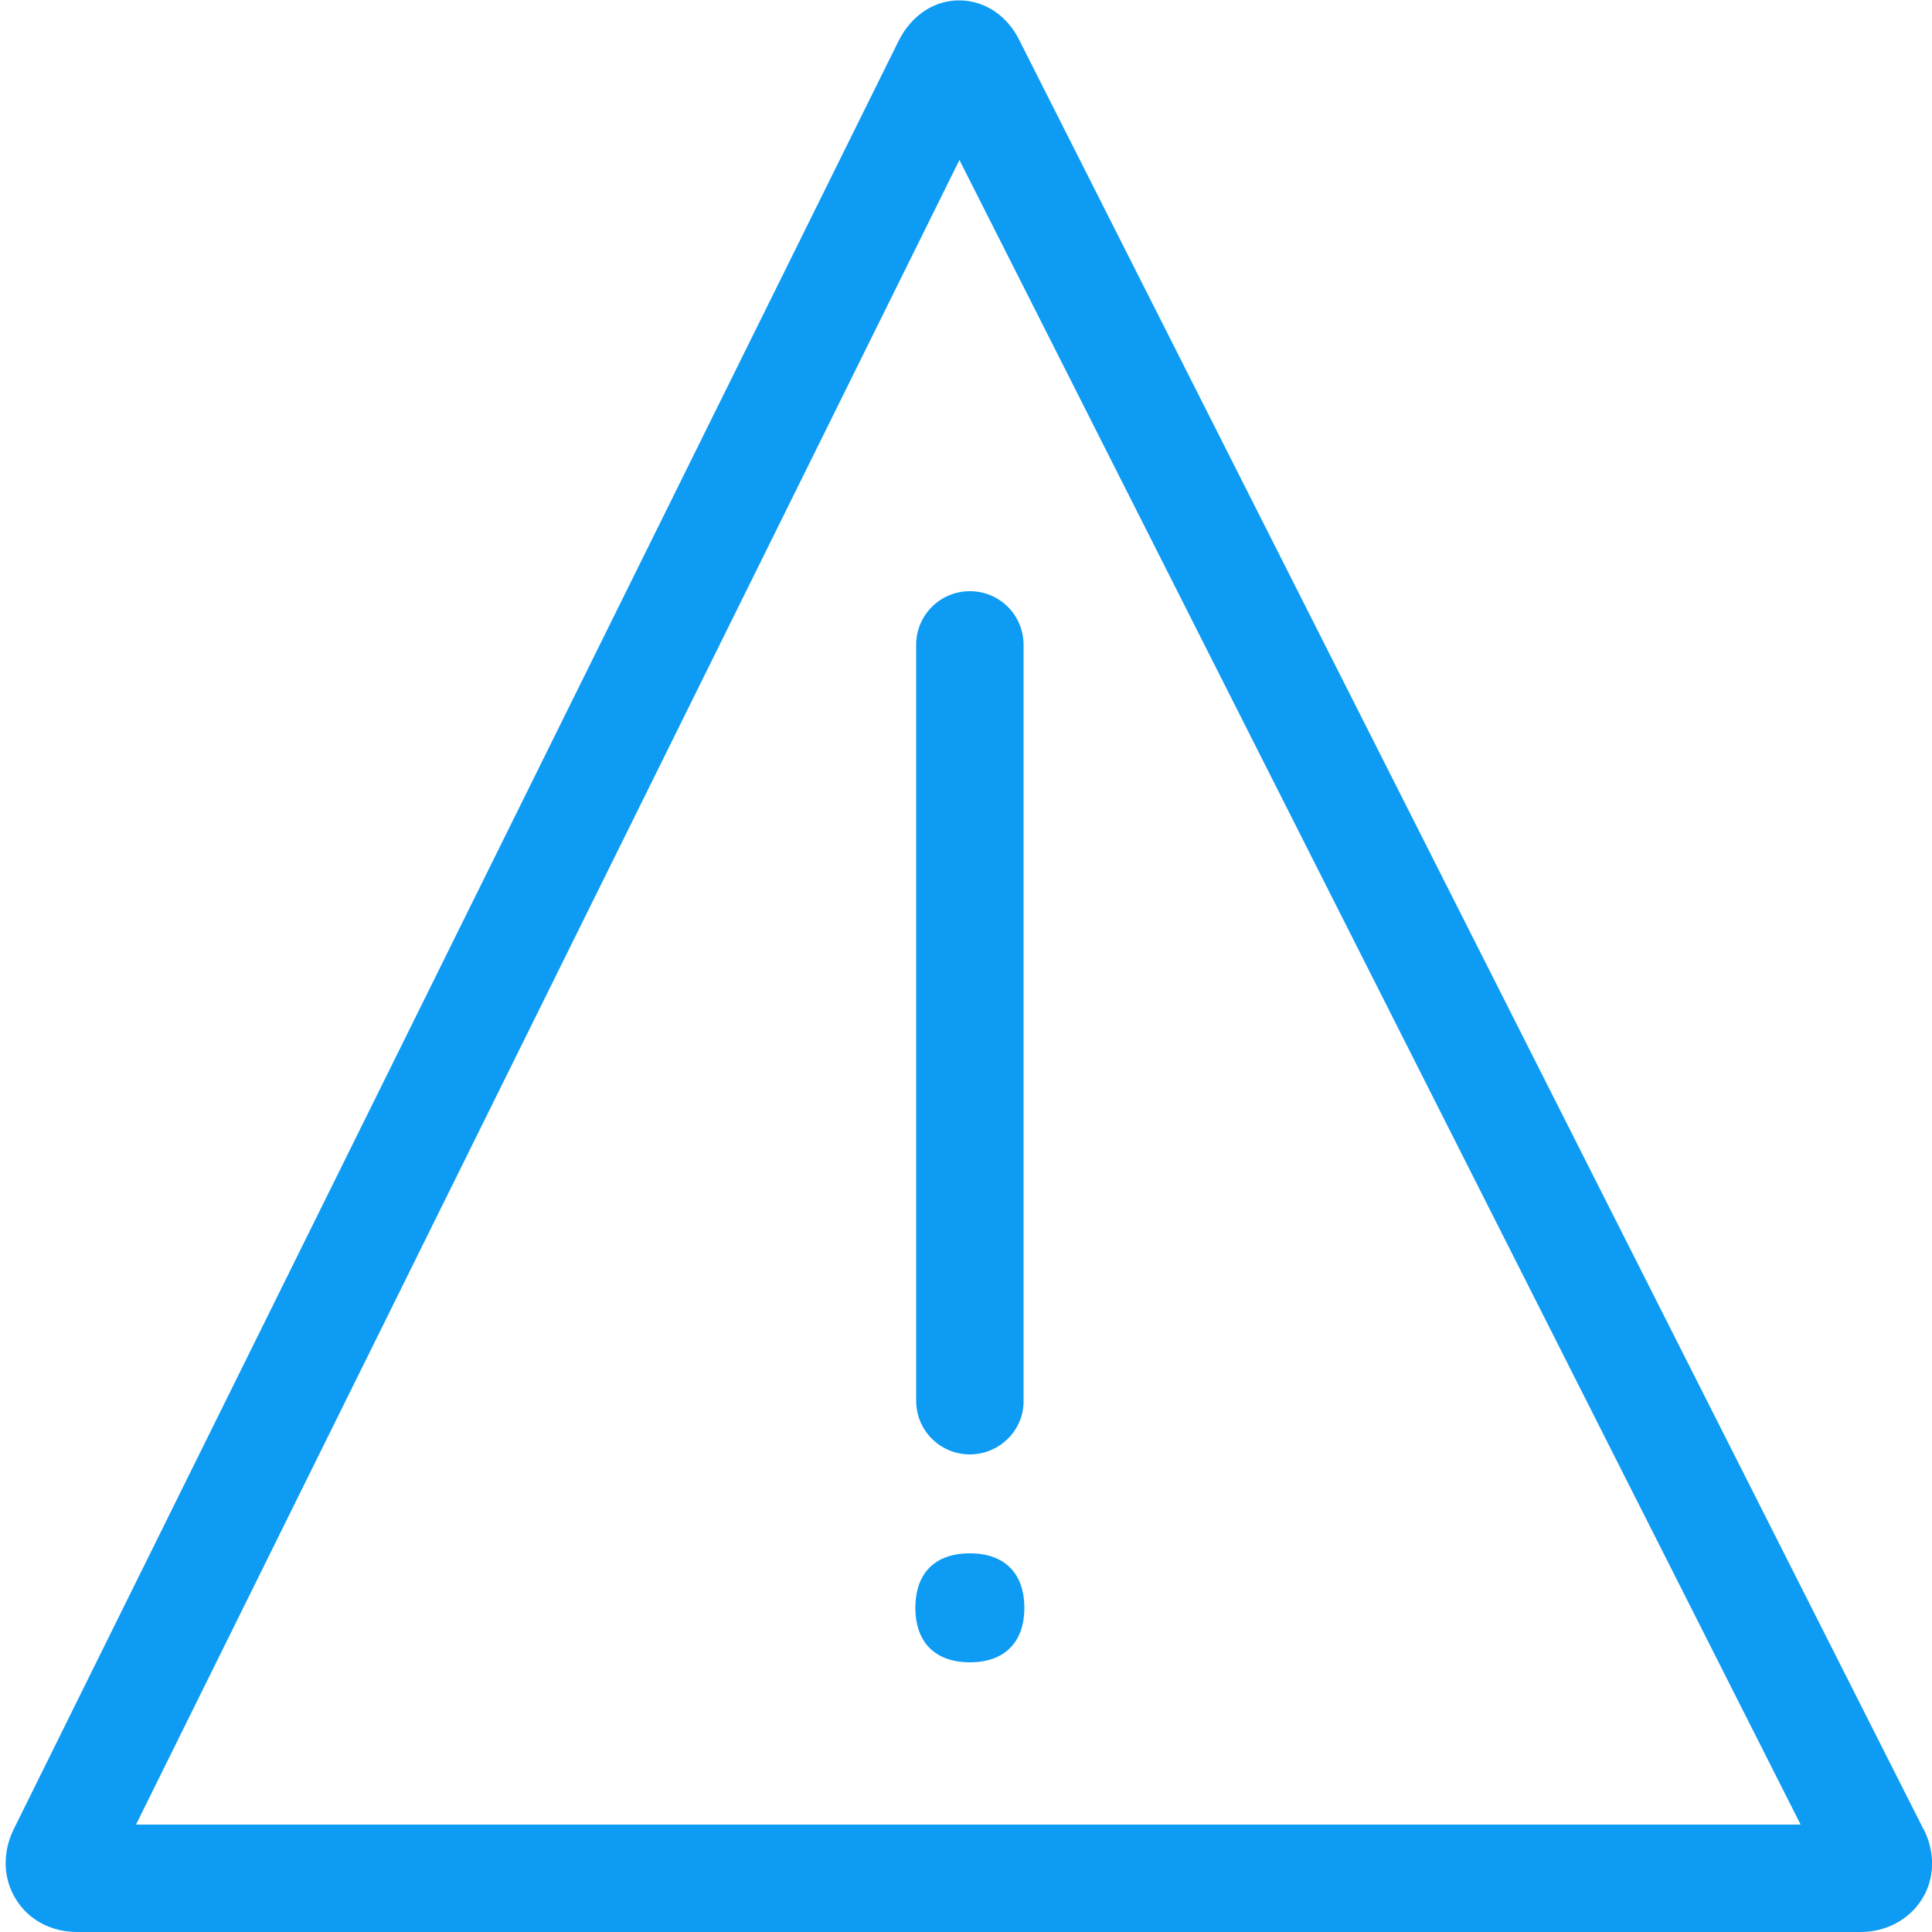 <?xml version="1.0" encoding="utf-8"?>
<!-- Generator: Adobe Illustrator 27.6.1, SVG Export Plug-In . SVG Version: 6.00 Build 0)  -->
<svg version="1.1" id="Artwork" xmlns="http://www.w3.org/2000/svg" xmlns:xlink="http://www.w3.org/1999/xlink" x="0px" y="0px"
	 viewBox="0 0 500 500" style="enable-background:new 0 0 500 500;" xml:space="preserve">
<style type="text/css">
	.st0{fill:#0D9BF4;}
</style>
<g>
	<path class="st0" d="M481.5,500H20c-6.7,0-12.6-3.1-15.9-8.5c-3.3-5.3-3.5-12-0.6-18l229.1-463c3.3-6.5,9.1-10.4,15.6-10.4l0,0
		c6.5,0,12.4,3.8,15.6,10.3l234,463c0,0,0,0.1,0.1,0.1c3,6,2.8,12.8-0.5,18C494.1,496.8,488.1,500,481.5,500z M35.2,472.2H466
		L248.3,41.4L35.2,472.2z M239,22.9L239,22.9L239,22.9L239,22.9z"/>
</g>
<g>
	<path class="st0" d="M251,376.4c-7.7,0-13.9-6.2-13.9-13.9V166.9c0-7.7,6.2-13.9,13.9-13.9c7.7,0,13.9,6.2,13.9,13.9v195.6
		C265,370.1,258.7,376.4,251,376.4z"/>
</g>
<g>
	<path class="st0" d="M251,430.2c-8.9,0-14.1-5.1-14.1-14.1S242,402,251,402c8.9,0,14.1,5.1,14.1,14.1S259.9,430.2,251,430.2z"/>
</g>
</svg>
